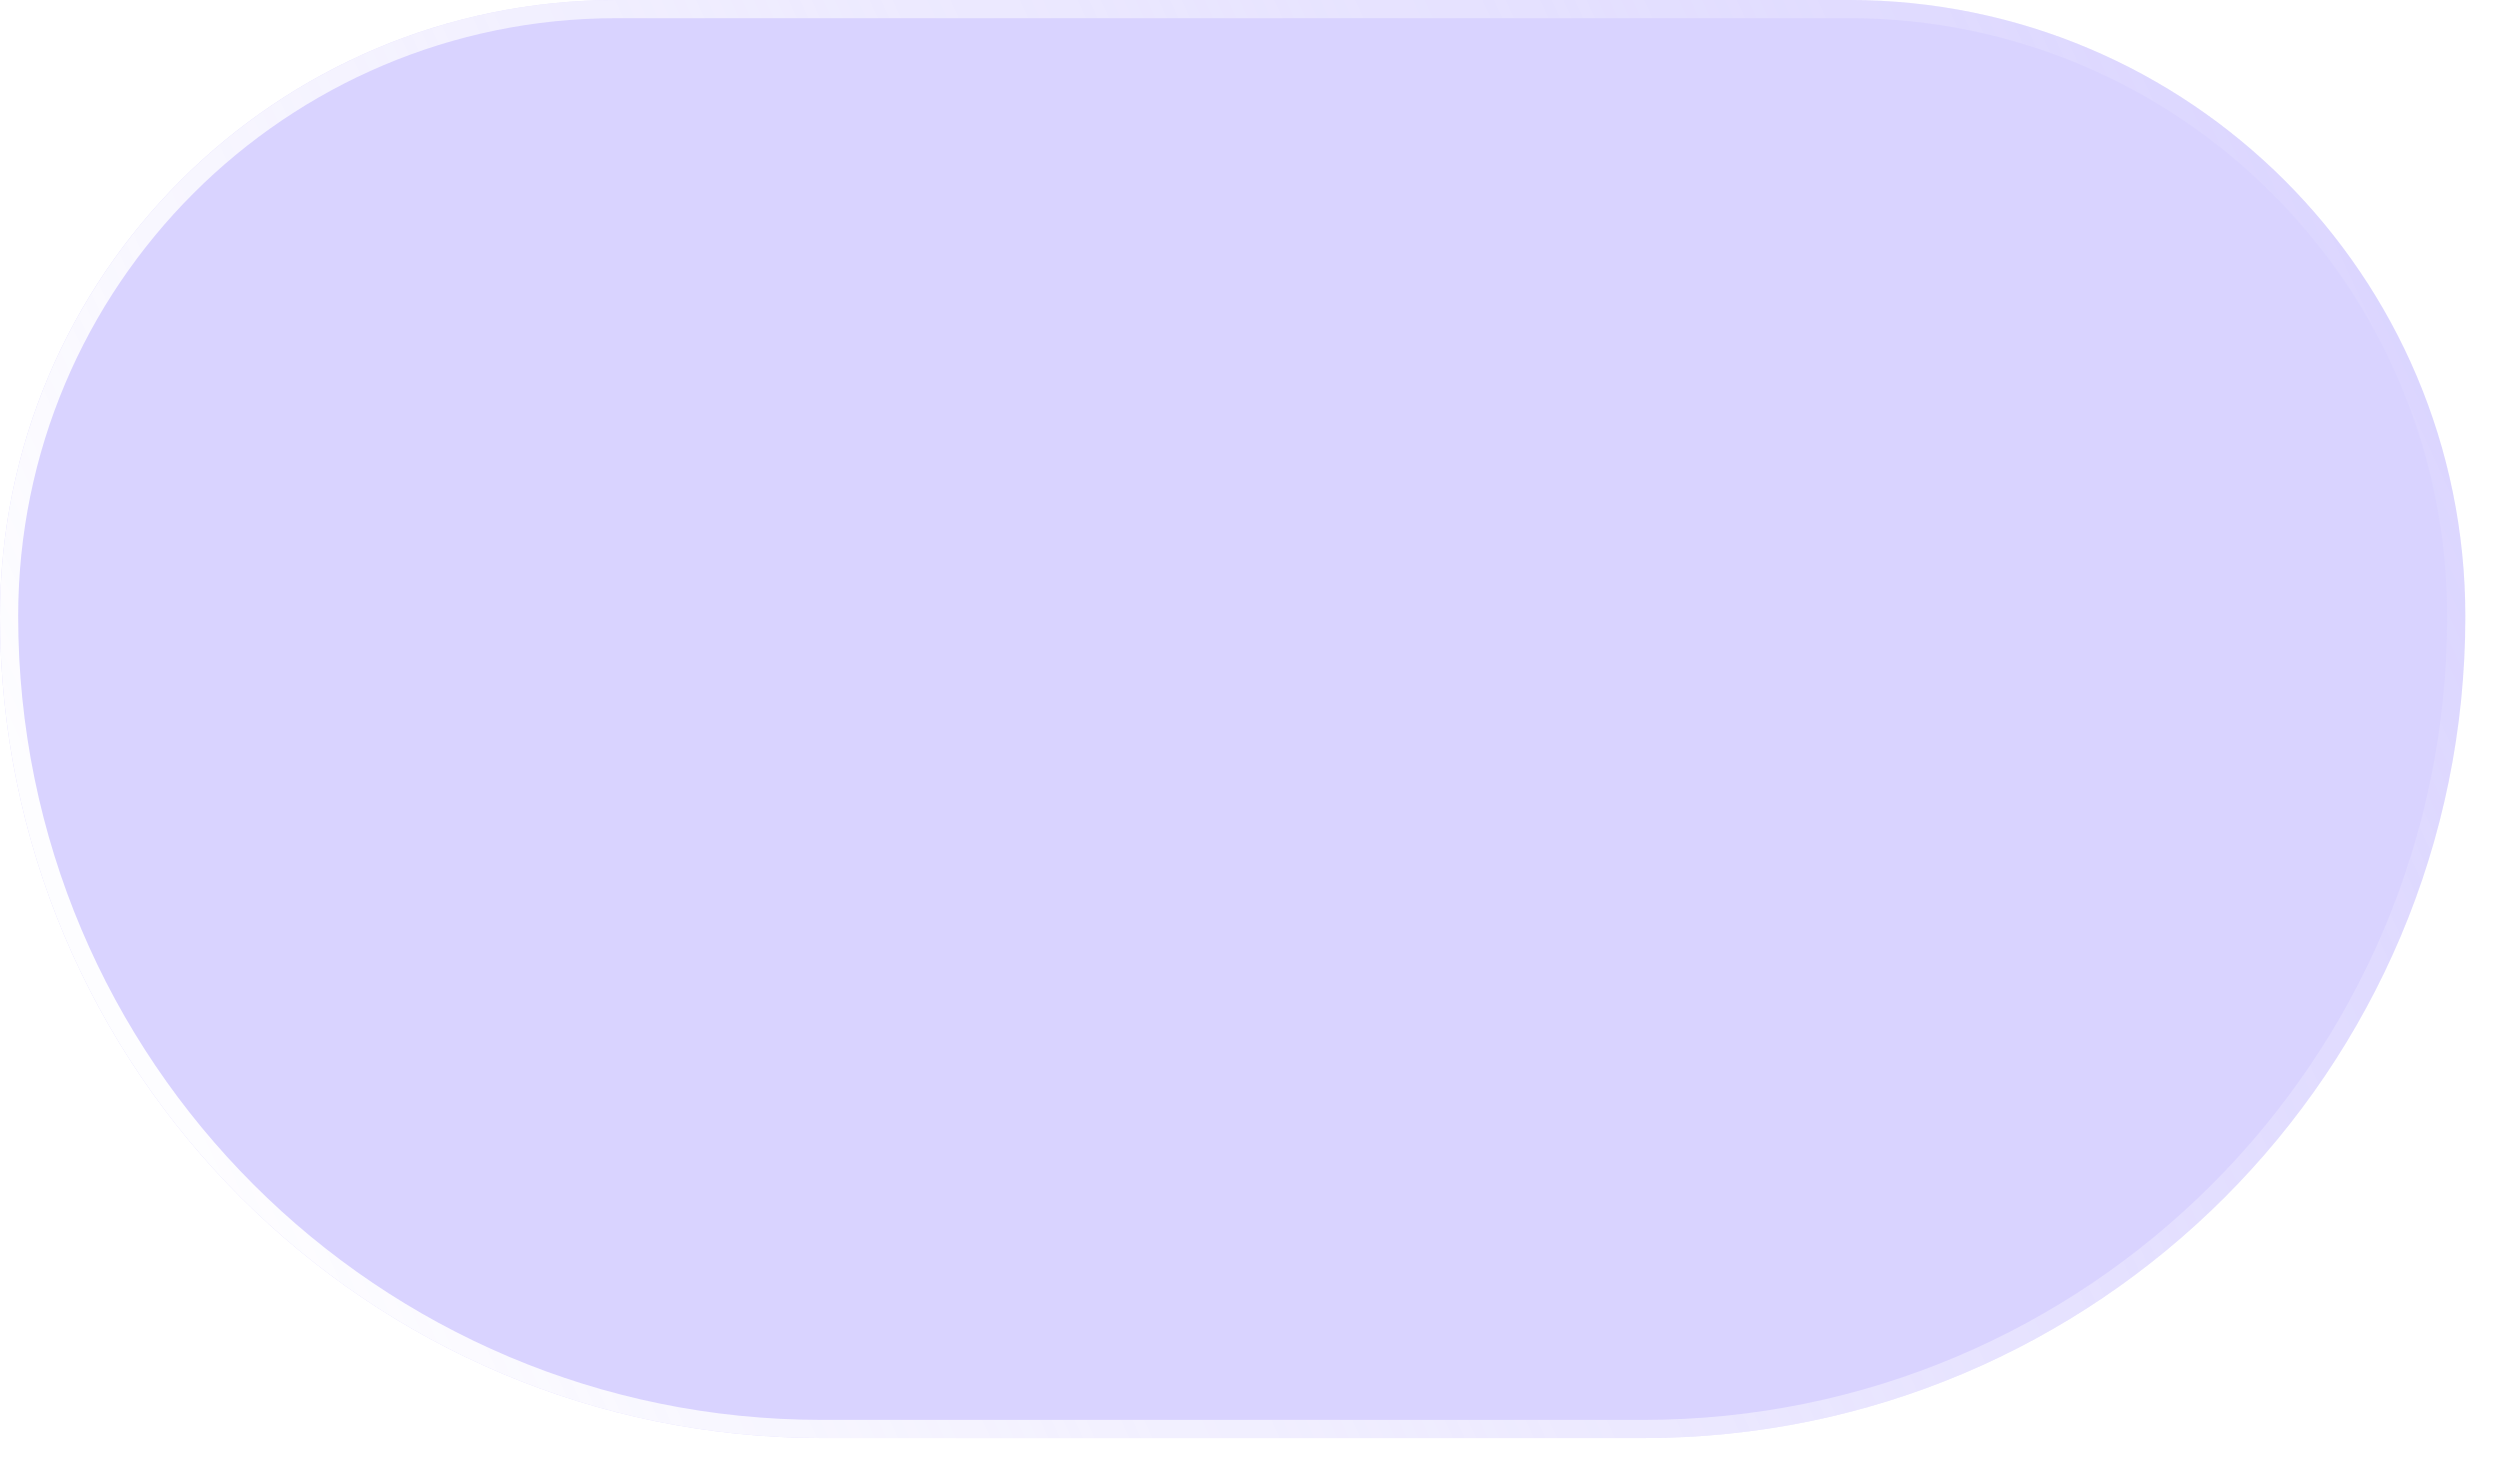 <?xml version="1.0" encoding="utf-8"?>
<svg xmlns="http://www.w3.org/2000/svg" fill="none" height="100%" overflow="visible" preserveAspectRatio="none" style="display: block;" viewBox="0 0 22 13" width="100%">
<g filter="url(#filter0_b_0_2690)" id="Shape 2">
<path d="M0 5.424C0 5.424 0 5.424 0 5.424C1.40225e-06 2.428 2.428 1.40225e-06 5.424 0C5.424 0 5.424 0 5.424 0H16.271C16.271 0 16.271 0 16.271 0C19.266 1.40225e-06 21.695 2.428 21.695 5.424C21.695 5.424 21.695 5.424 21.695 5.424C21.695 5.424 21.695 5.424 21.695 5.424C21.695 9.418 18.457 12.655 14.463 12.655C14.463 12.655 14.462 12.655 14.461 12.655C11.884 12.655 9.811 12.655 7.234 12.655C7.232 12.655 7.232 12.655 7.232 12.655C3.238 12.655 1.86967e-06 9.418 0 5.424C0 5.424 0 5.424 0 5.424Z" fill="#BFB5FF" fill-opacity="0.6"/>
<path d="M16.271 0.08C19.223 0.08 21.615 2.473 21.615 5.424C21.615 9.374 18.413 12.575 14.463 12.575H7.231C3.282 12.575 0.08 9.374 0.08 5.424C0.08 2.473 2.473 0.08 5.424 0.08H16.271Z" stroke="url(#paint0_linear_0_2690)" stroke-width="0.16"/>
</g>
<defs>
<filter color-interpolation-filters="sRGB" filterUnits="userSpaceOnUse" height="19.887" id="filter0_b_0_2690" width="28.926" x="-3.616" y="-3.616">
<feFlood flood-opacity="0" result="BackgroundImageFix"/>
<feGaussianBlur in="BackgroundImageFix" stdDeviation="1.808"/>
<feComposite in2="SourceAlpha" operator="in" result="effect1_backgroundBlur_0_2690"/>
<feBlend in="SourceGraphic" in2="effect1_backgroundBlur_0_2690" mode="normal" result="shape"/>
</filter>
<linearGradient gradientUnits="userSpaceOnUse" id="paint0_linear_0_2690" x1="1.017" x2="22.409" y1="11.53" y2="1.643">
<stop stop-color="white"/>
<stop offset="1" stop-color="white" stop-opacity="0"/>
</linearGradient>
</defs>
</svg>